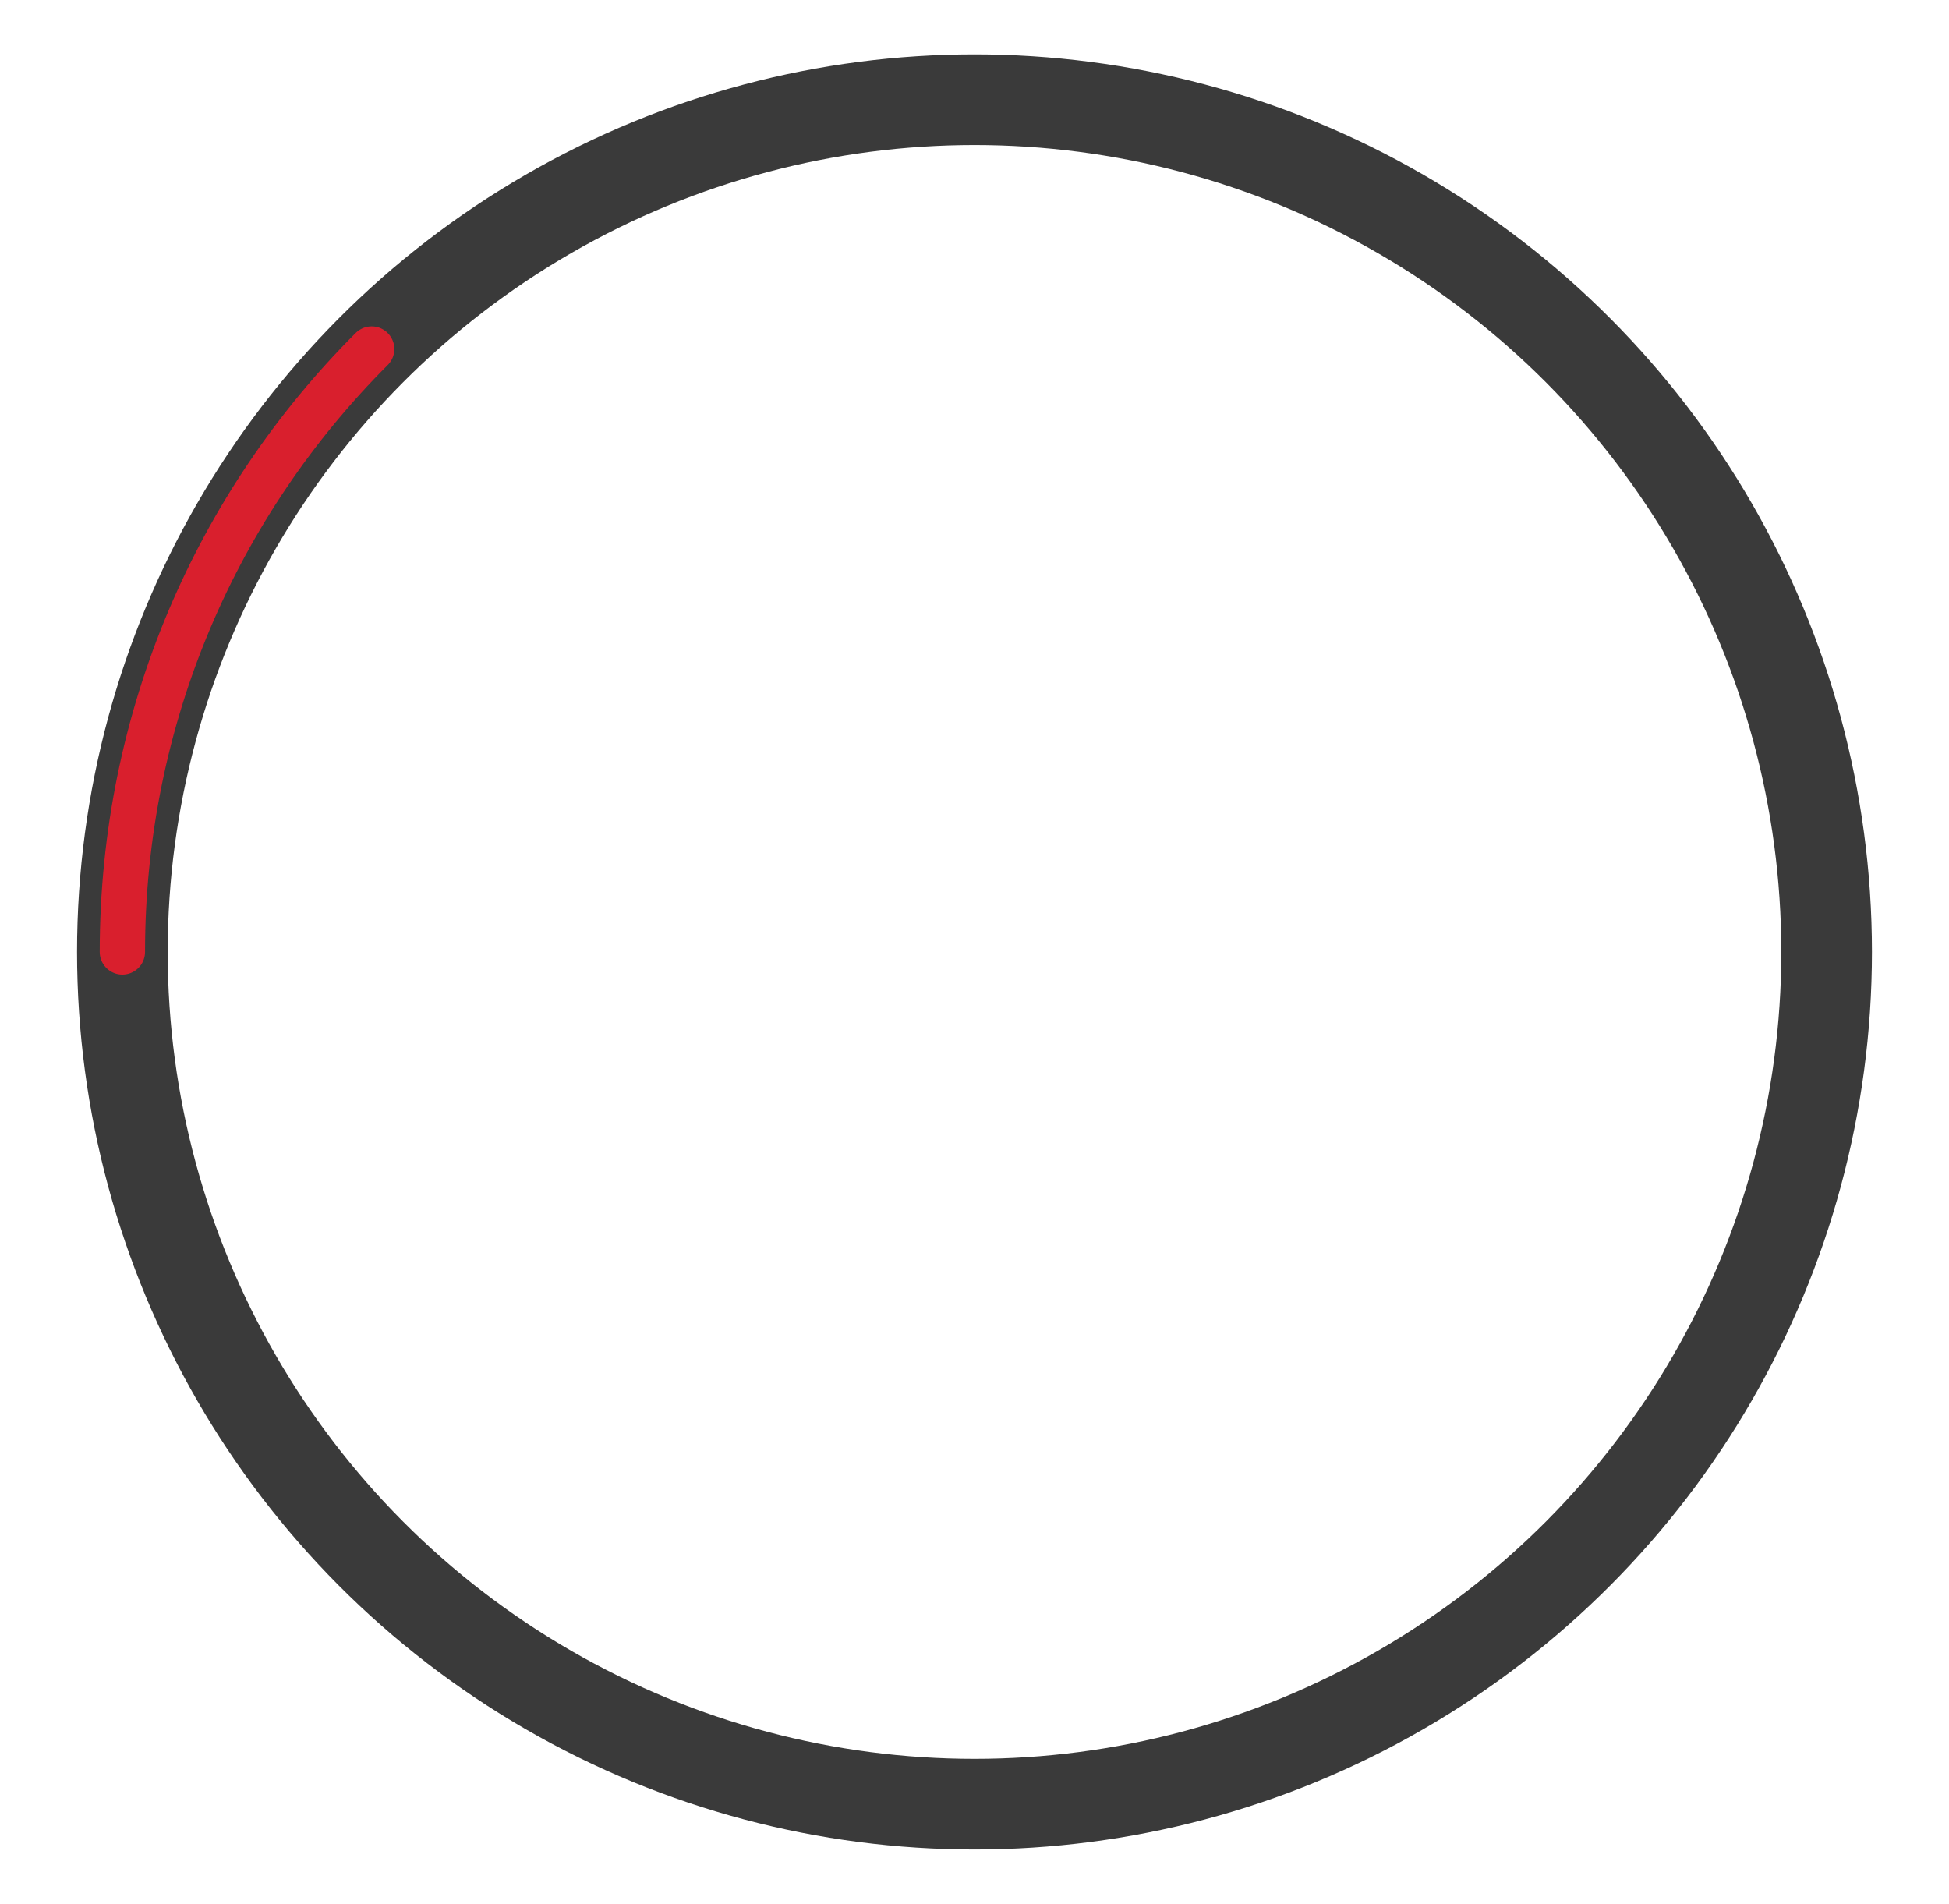 <?xml version="1.0" encoding="utf-8"?>
<!-- Generator: Adobe Illustrator 22.1.0, SVG Export Plug-In . SVG Version: 6.00 Build 0)  -->
<svg version="1.1" id="Layer_1" xmlns="http://www.w3.org/2000/svg" xmlns:xlink="http://www.w3.org/1999/xlink" x="0px" y="0px"
	 viewBox="0 0 86 84" style="enable-background:new 0 0 86 84;" xml:space="preserve">
<style type="text/css">
	.st0{fill:none;stroke:#3A3A3A;stroke-width:4;stroke-miterlimit:10;}
	.st1{fill:none;stroke:#D91F2D;stroke-width:2;stroke-linecap:round;stroke-miterlimit:10;}
</style>
<circle class="st0" cx="43" cy="42" r="37.6"/>
<path class="st1" d="M5.4,42c0-10.4,4.2-19.8,11-26.6"/>
</svg>
